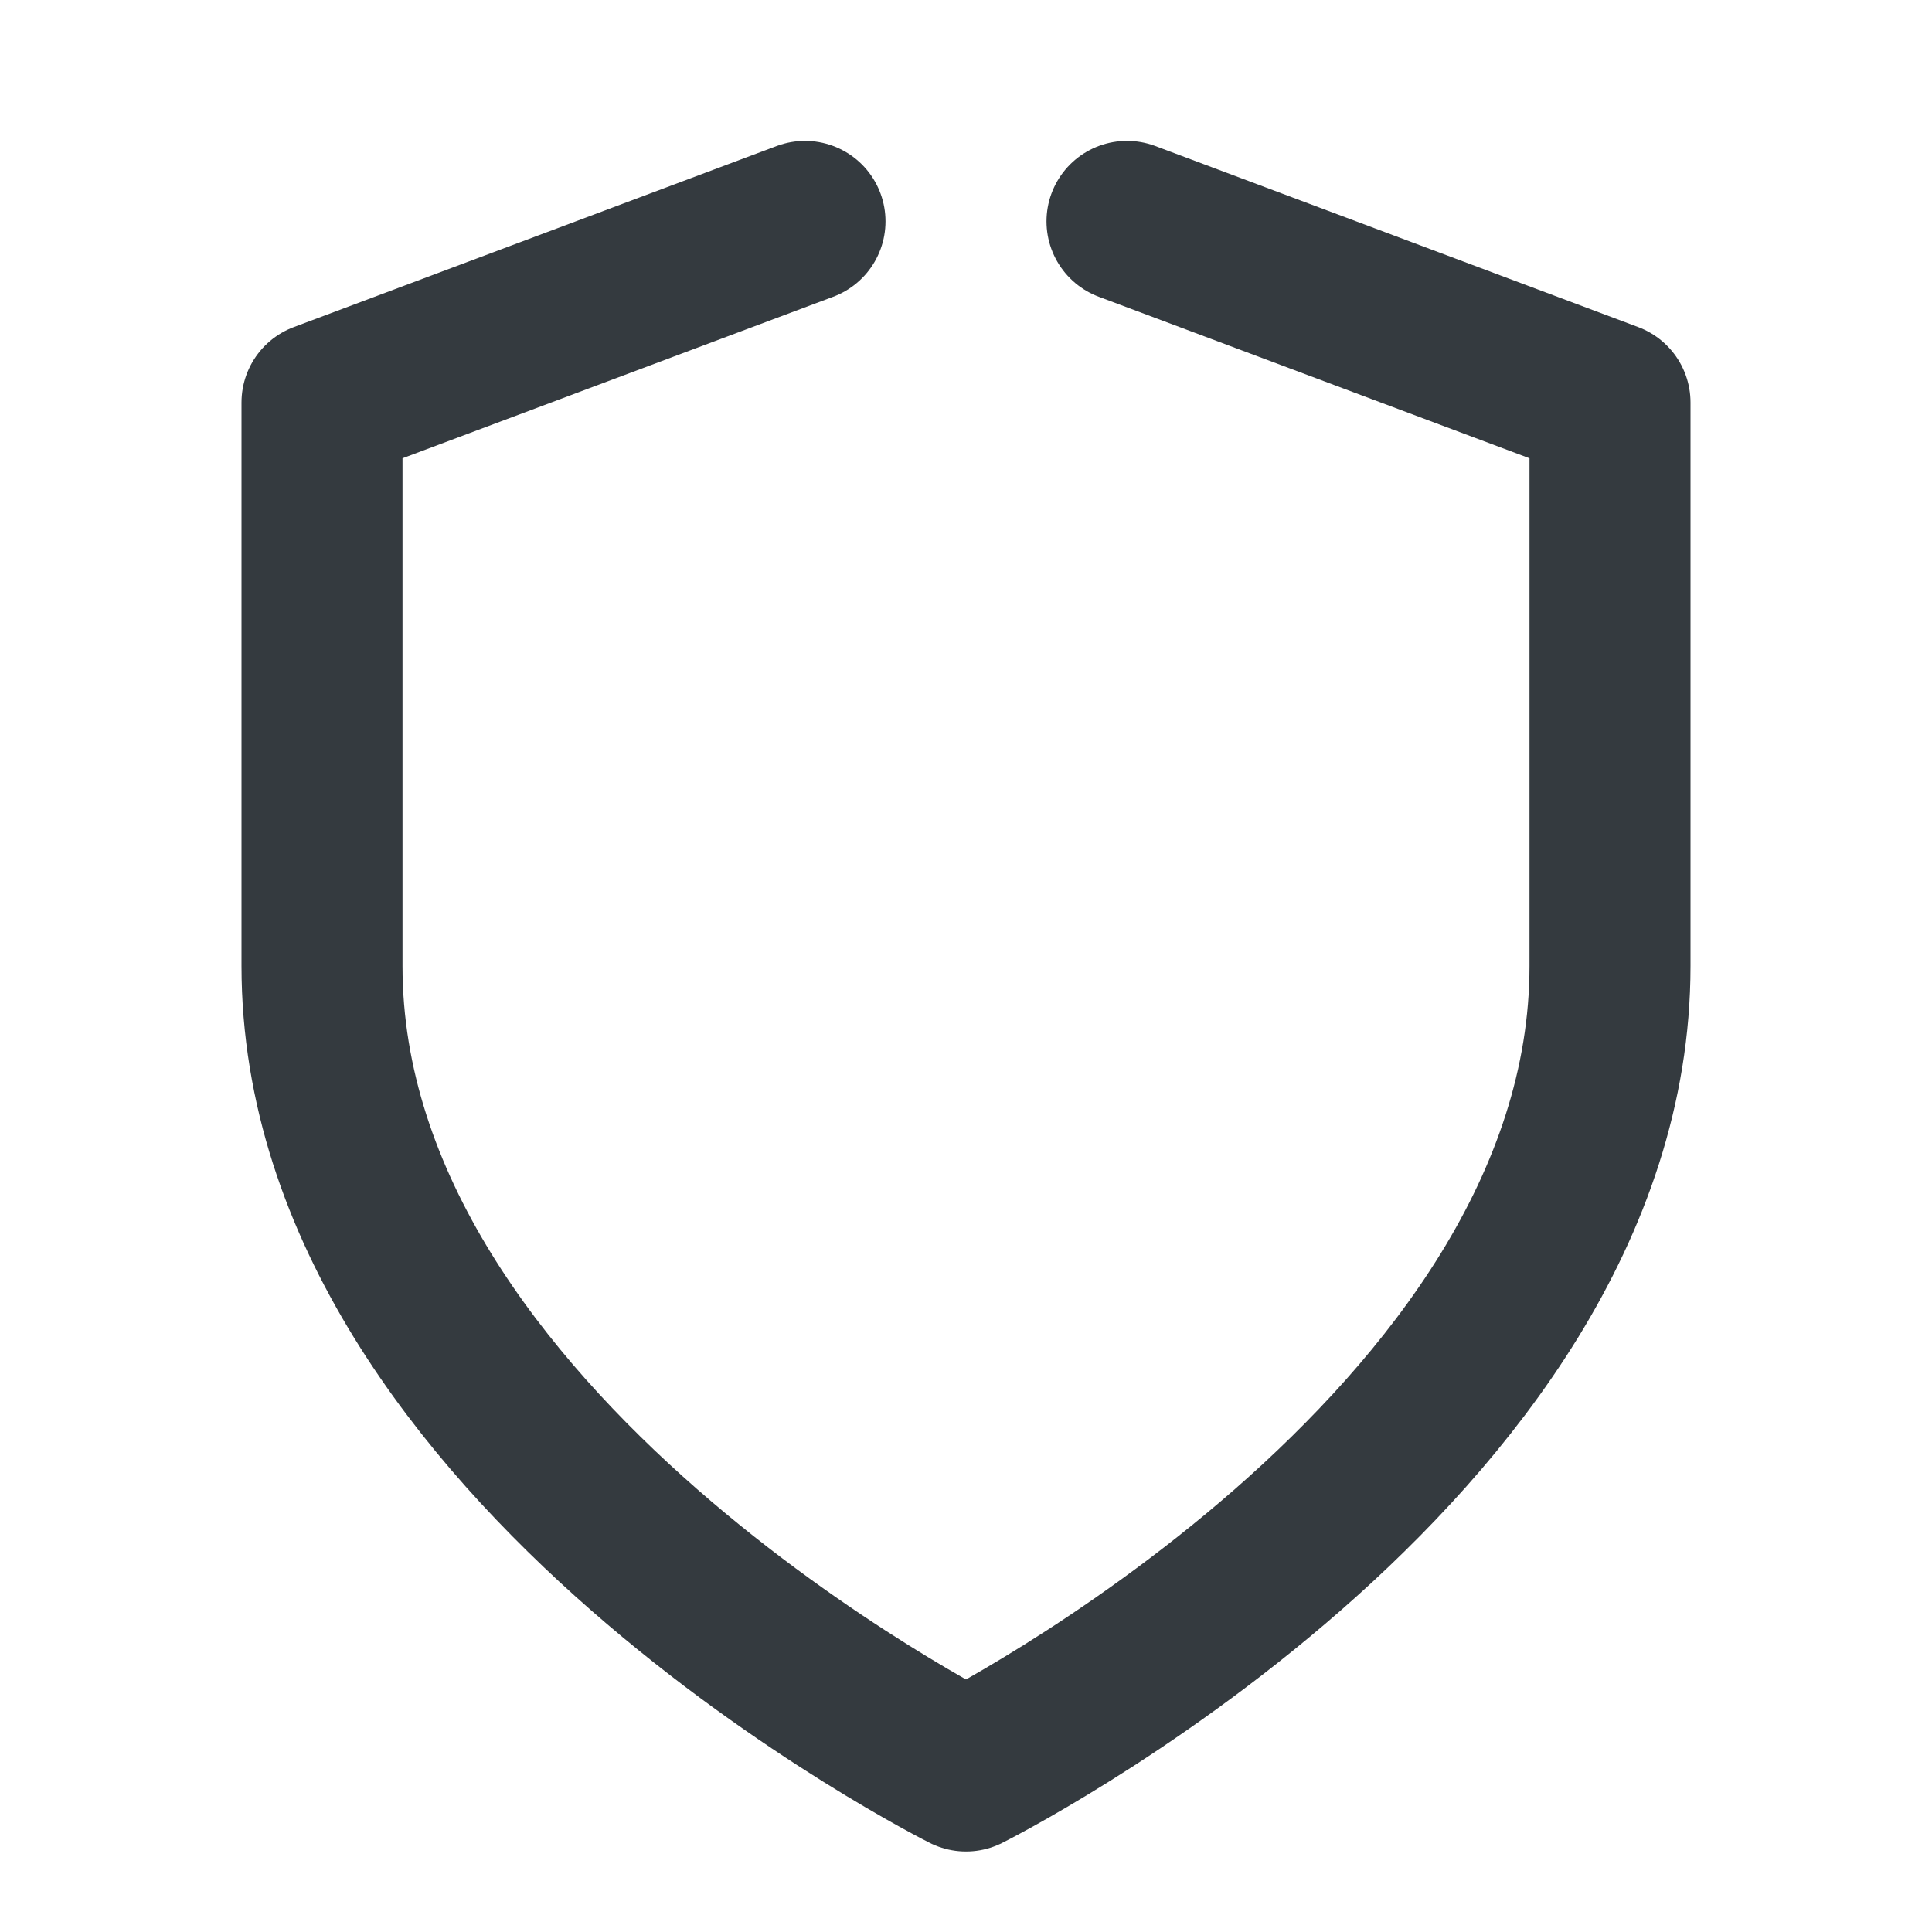 <?xml version="1.0" encoding="UTF-8"?>
<svg data-bbox="4 2.75 16 19.25" xmlns="http://www.w3.org/2000/svg" width="24" viewBox="0 0 24 24" height="24" data-type="ugc">
    <g>
        <path stroke-width="2" stroke-linejoin="round" stroke-linecap="round" stroke="#343a3f" d="M14 2.75 20 5v7c0 6-8 10-8 10s-8-4-8-10V5l6-2.25" fill="none"/>
    </g>
</svg>
